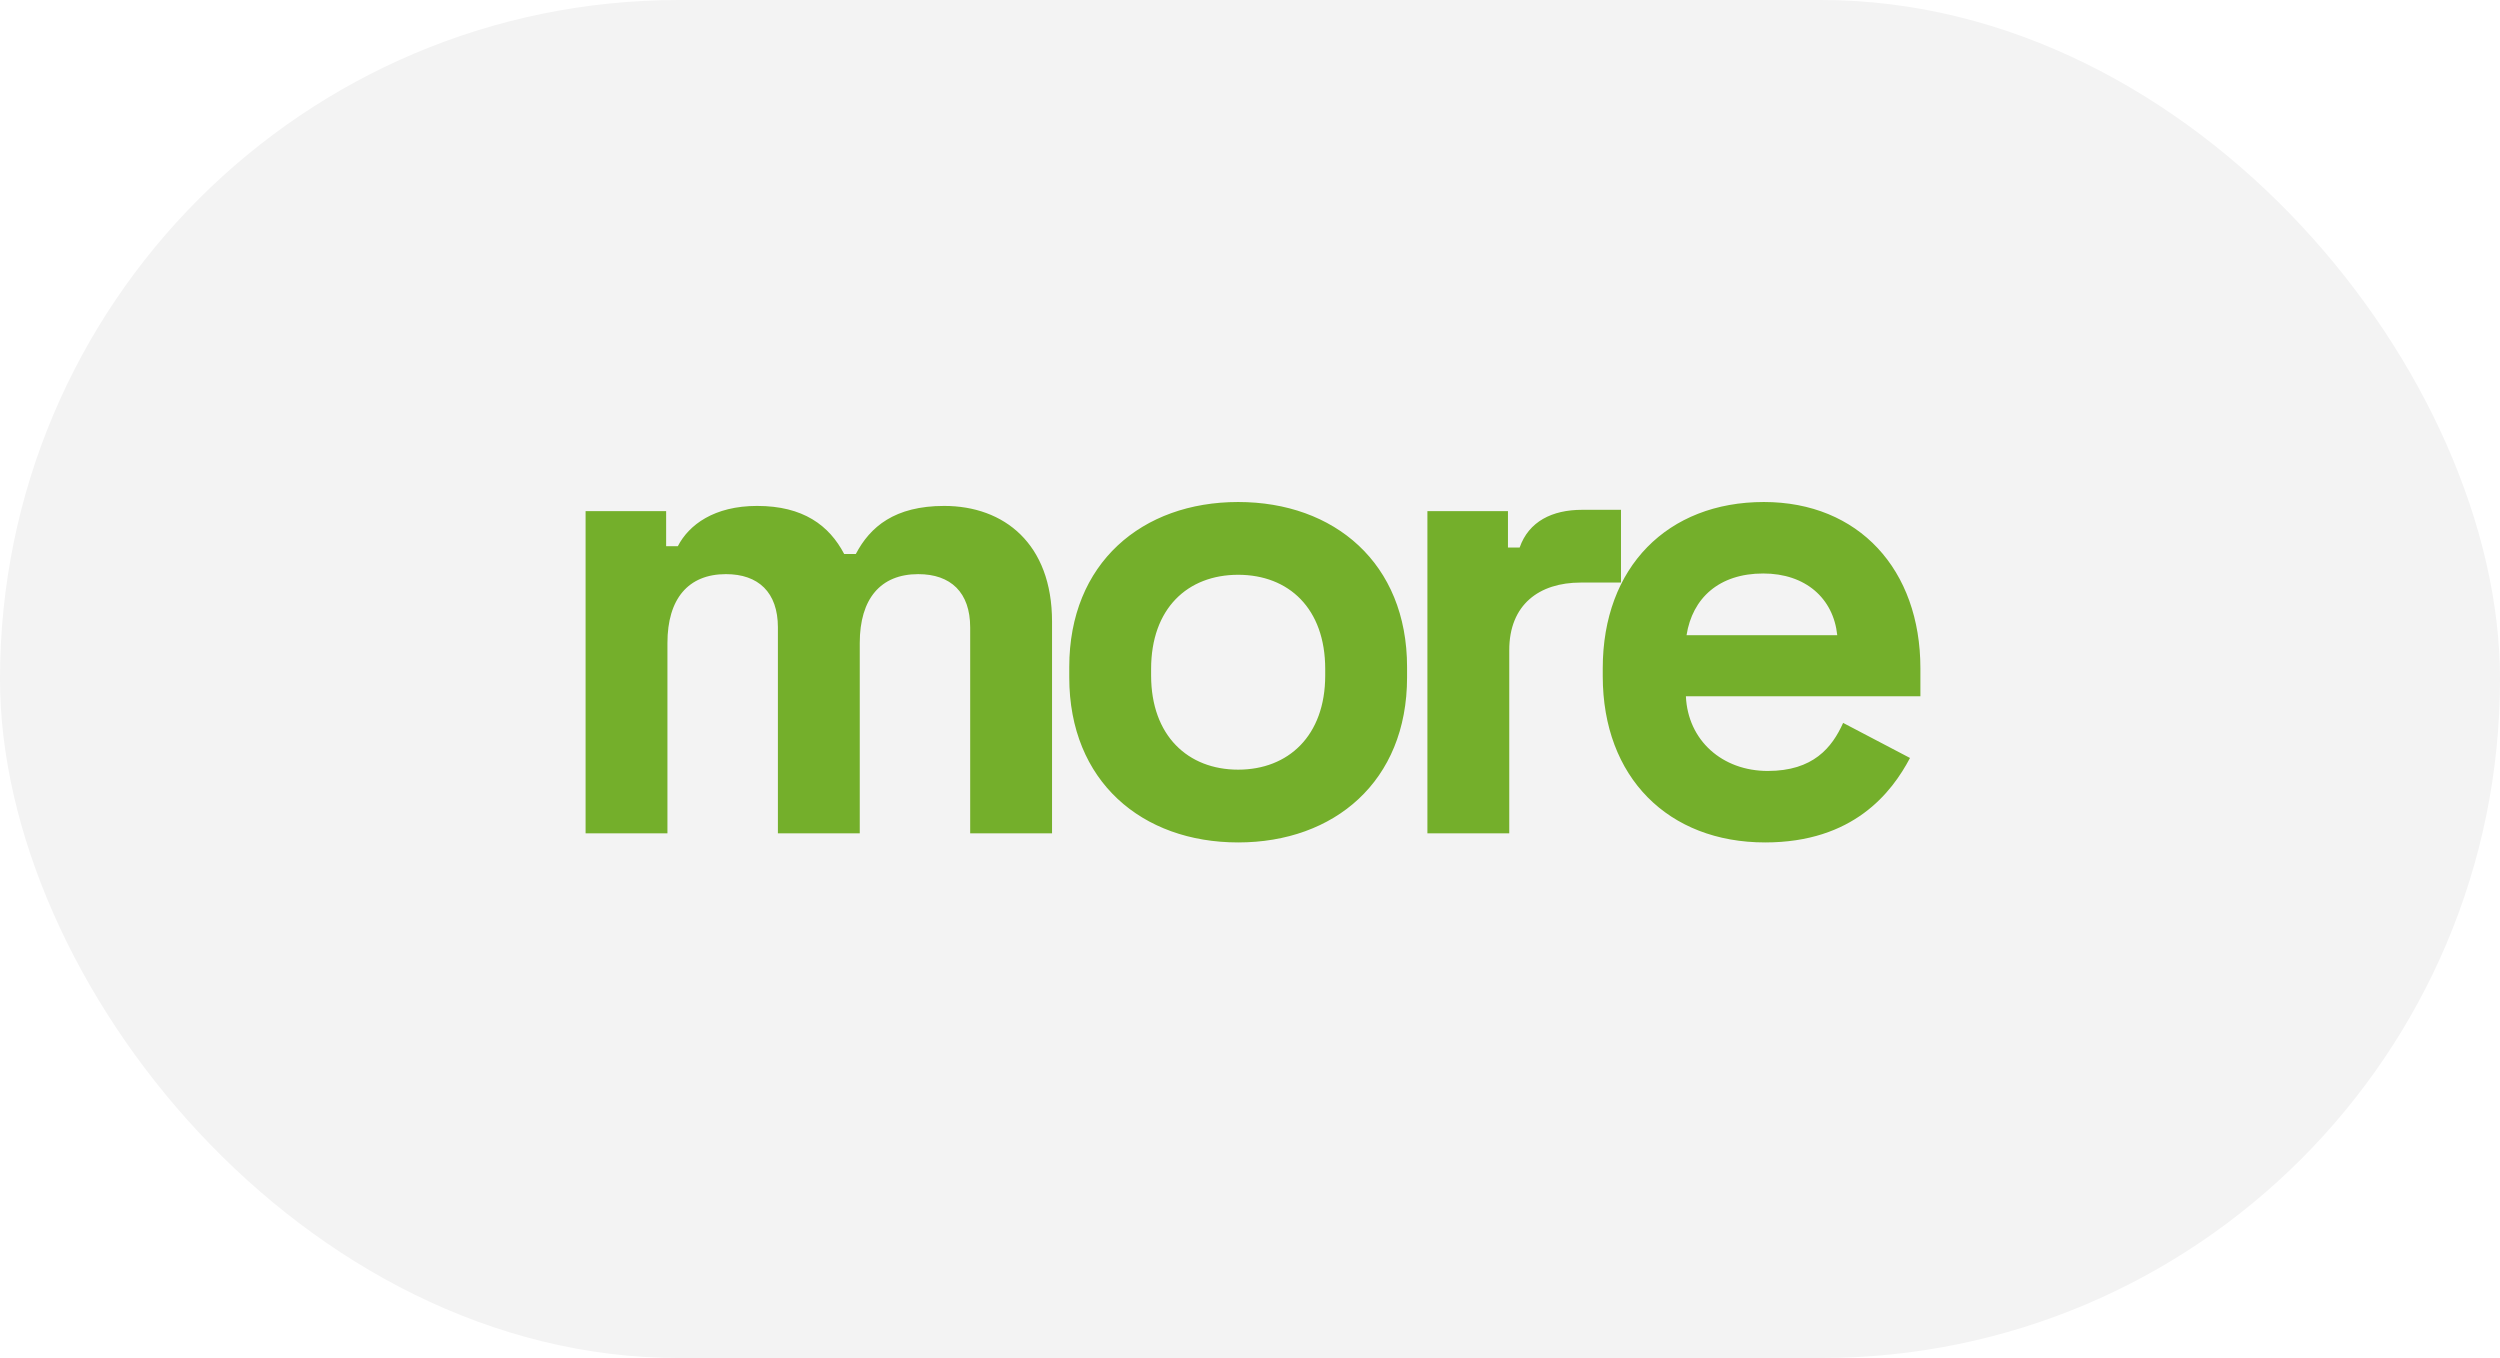 <?xml version="1.0" encoding="UTF-8"?> <svg xmlns="http://www.w3.org/2000/svg" width="81" height="44" viewBox="0 0 81 44" fill="none"> <g filter="url(#filter0_b_81_154)"> <rect width="81" height="44" rx="22" fill="#F3F3F3"></rect> <path d="M18.973 27H21.625V20.833C21.625 19.402 22.299 18.602 23.52 18.602C24.572 18.602 25.204 19.191 25.204 20.328V27H27.856V20.833C27.856 19.402 28.529 18.602 29.75 18.602C30.802 18.602 31.434 19.191 31.434 20.328V27H34.086V20.138C34.086 17.613 32.528 16.392 30.592 16.392C28.992 16.392 28.192 17.065 27.729 17.949H27.351C26.866 17.023 26.024 16.392 24.53 16.392C23.141 16.392 22.32 17.002 21.962 17.697H21.583V16.56H18.973V27ZM40.116 27.295C43.231 27.295 45.589 25.316 45.589 21.948V21.612C45.589 18.244 43.231 16.265 40.116 16.265C37.001 16.265 34.644 18.244 34.644 21.612V21.948C34.644 25.316 37.001 27.295 40.116 27.295ZM40.116 24.937C38.496 24.937 37.296 23.843 37.296 21.885V21.675C37.296 19.717 38.475 18.623 40.116 18.623C41.758 18.623 42.937 19.717 42.937 21.675V21.885C42.937 23.843 41.737 24.937 40.116 24.937ZM46.248 27H48.9V21.064C48.9 19.591 49.868 18.875 51.215 18.875H52.52V16.518H51.257C50.289 16.518 49.531 16.897 49.237 17.739H48.858V16.56H46.248V27ZM57.191 27.295C60.053 27.295 61.295 25.674 61.884 24.558L59.717 23.422C59.359 24.222 58.748 24.979 57.275 24.979C55.802 24.979 54.686 23.99 54.623 22.559H62.221V21.654C62.221 18.454 60.222 16.265 57.149 16.265C54.033 16.265 51.929 18.37 51.929 21.654V21.906C51.929 25.19 54.055 27.295 57.191 27.295ZM54.644 20.58C54.833 19.381 55.696 18.581 57.128 18.581C58.496 18.581 59.401 19.381 59.527 20.58H54.644Z" fill="#74AF2B"></path> </g> <defs> <filter id="filter0_b_81_154" x="-17.54" y="-17.54" width="116.08" height="79.08" filterUnits="userSpaceOnUse" color-interpolation-filters="sRGB"> <feFlood flood-opacity="0" result="BackgroundImageFix"></feFlood> <feGaussianBlur in="BackgroundImageFix" stdDeviation="8.77"></feGaussianBlur> <feComposite in2="SourceAlpha" operator="in" result="effect1_backgroundBlur_81_154"></feComposite> <feBlend mode="normal" in="SourceGraphic" in2="effect1_backgroundBlur_81_154" result="shape"></feBlend> </filter> </defs> </svg> 